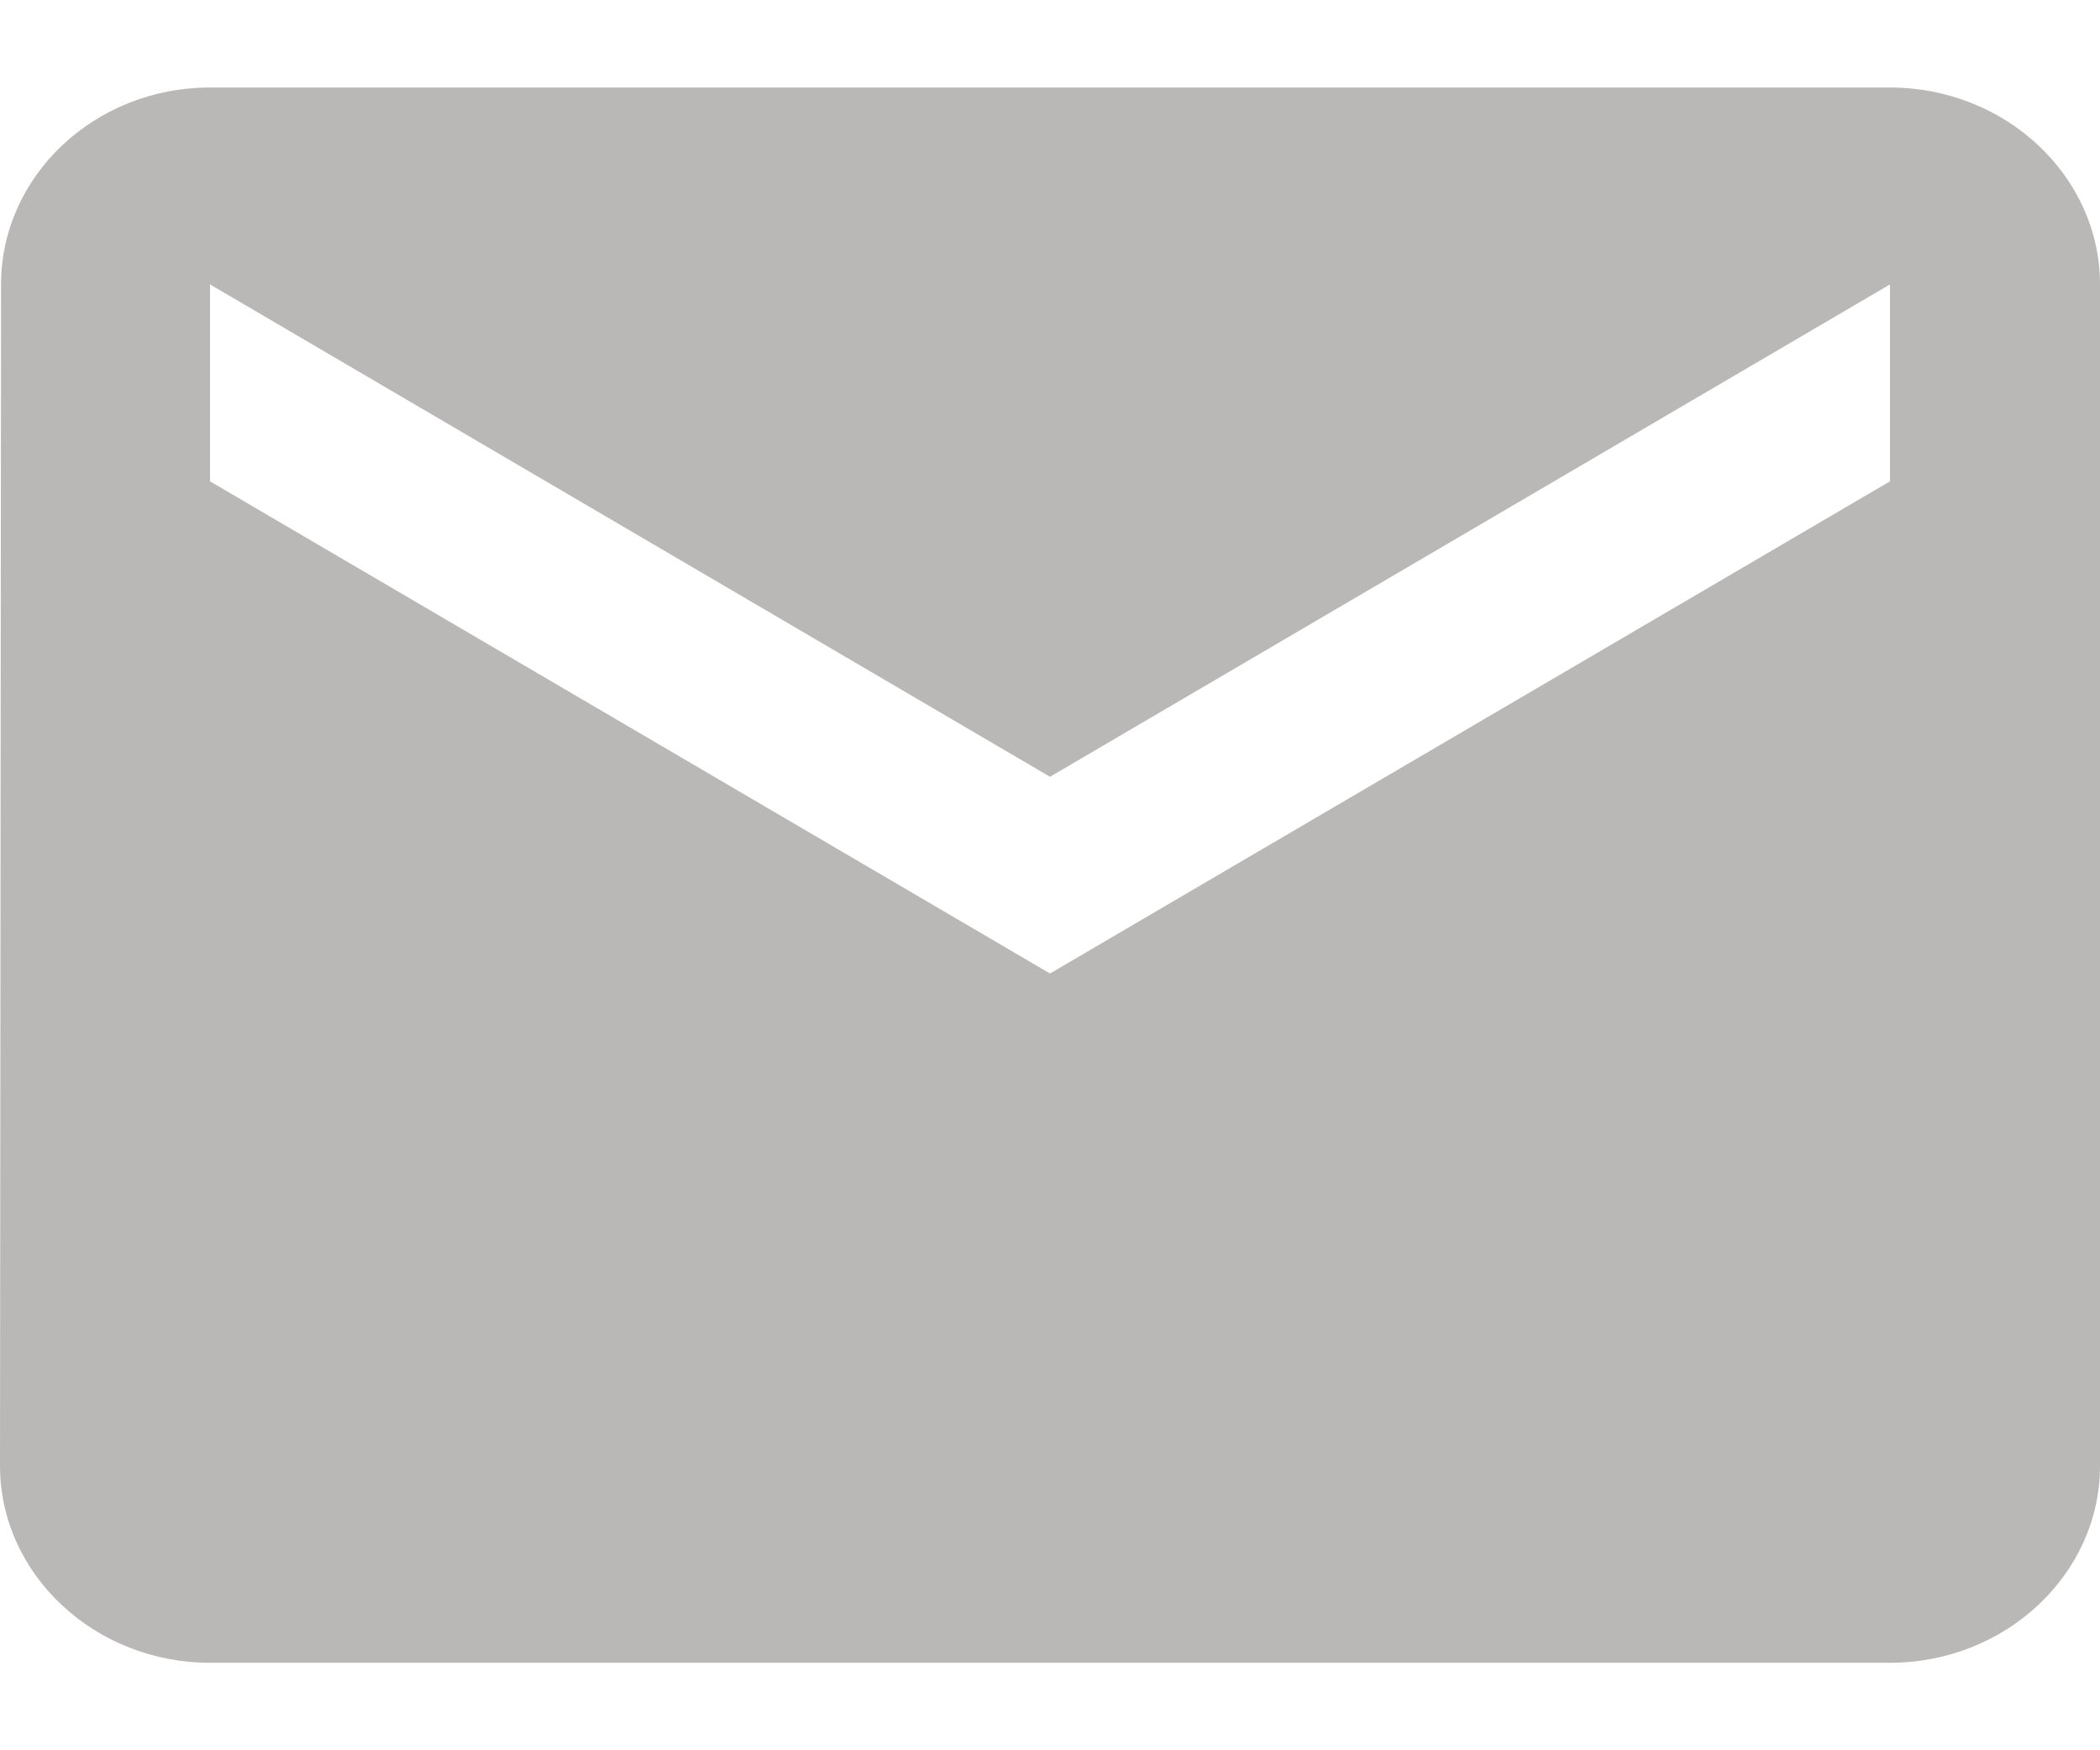 <svg width="12" height="10" viewBox="0 0 12 10" fill="none" xmlns="http://www.w3.org/2000/svg">
<path d="M10.8 0.5H1.2C0.54 0.5 0.006 1.006 0.006 1.625L0 8.375C0 8.994 0.54 9.5 1.2 9.5H10.8C11.46 9.5 12 8.994 12 8.375V1.625C12 1.006 11.46 0.5 10.8 0.5ZM10.8 2.75L6 5.562L1.2 2.75V1.625L6 4.438L10.8 1.625V2.75Z" fill="#BAB7B7"/>
</svg>
